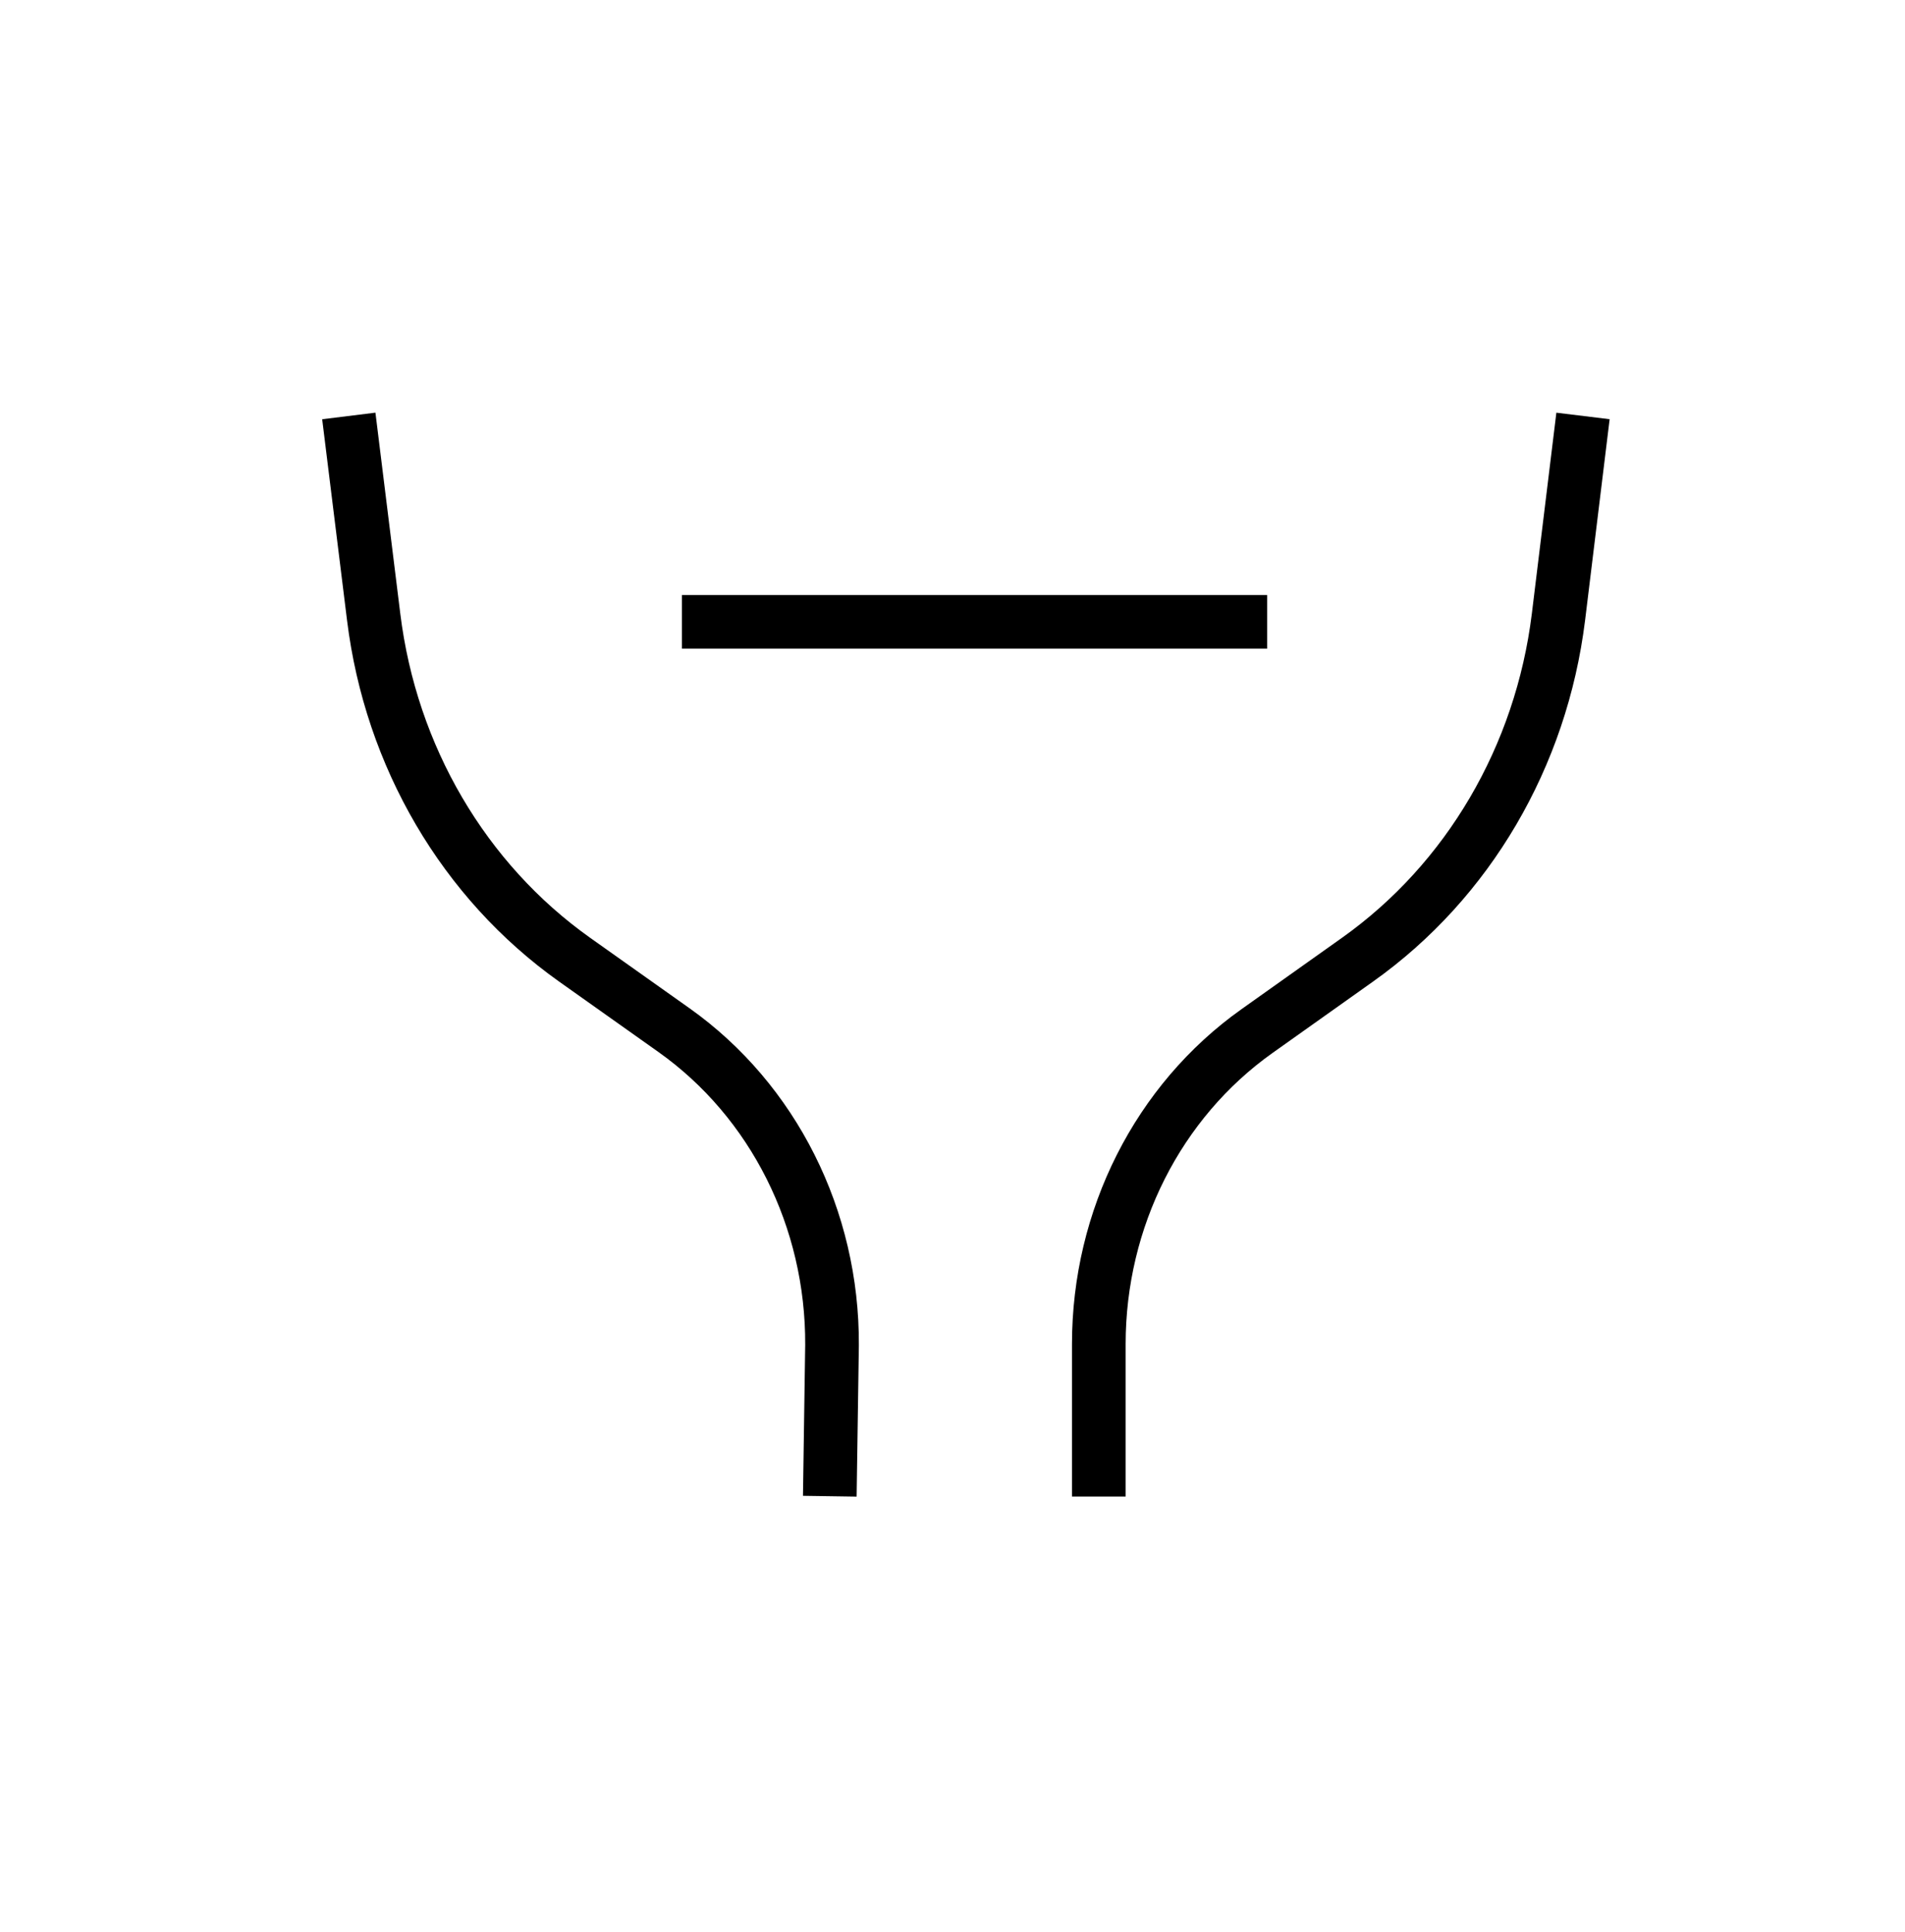 <?xml version="1.0" encoding="UTF-8"?> <svg xmlns="http://www.w3.org/2000/svg" width="71" height="72" viewBox="0 0 71 72" fill="none"><path d="M25.414 23.172H47.226" stroke="black" stroke-width="2" stroke-miterlimit="10" stroke-linejoin="bevel"></path><path d="M30.927 55.754L31.01 50.123C31.034 45.418 28.824 41.014 25.118 38.386L21.411 35.758C17.289 32.83 14.568 28.188 13.927 22.995L13 15.5" stroke="black" stroke-width="2" stroke-miterlimit="10" stroke-linejoin="bevel"></path><path d="M58.999 15.5L58.084 22.995C57.443 28.188 54.722 32.83 50.6 35.758L46.846 38.424C43.163 41.039 40.953 45.406 40.953 50.086V55.767" stroke="black" stroke-width="2" stroke-miterlimit="10" stroke-linejoin="bevel"></path></svg> 